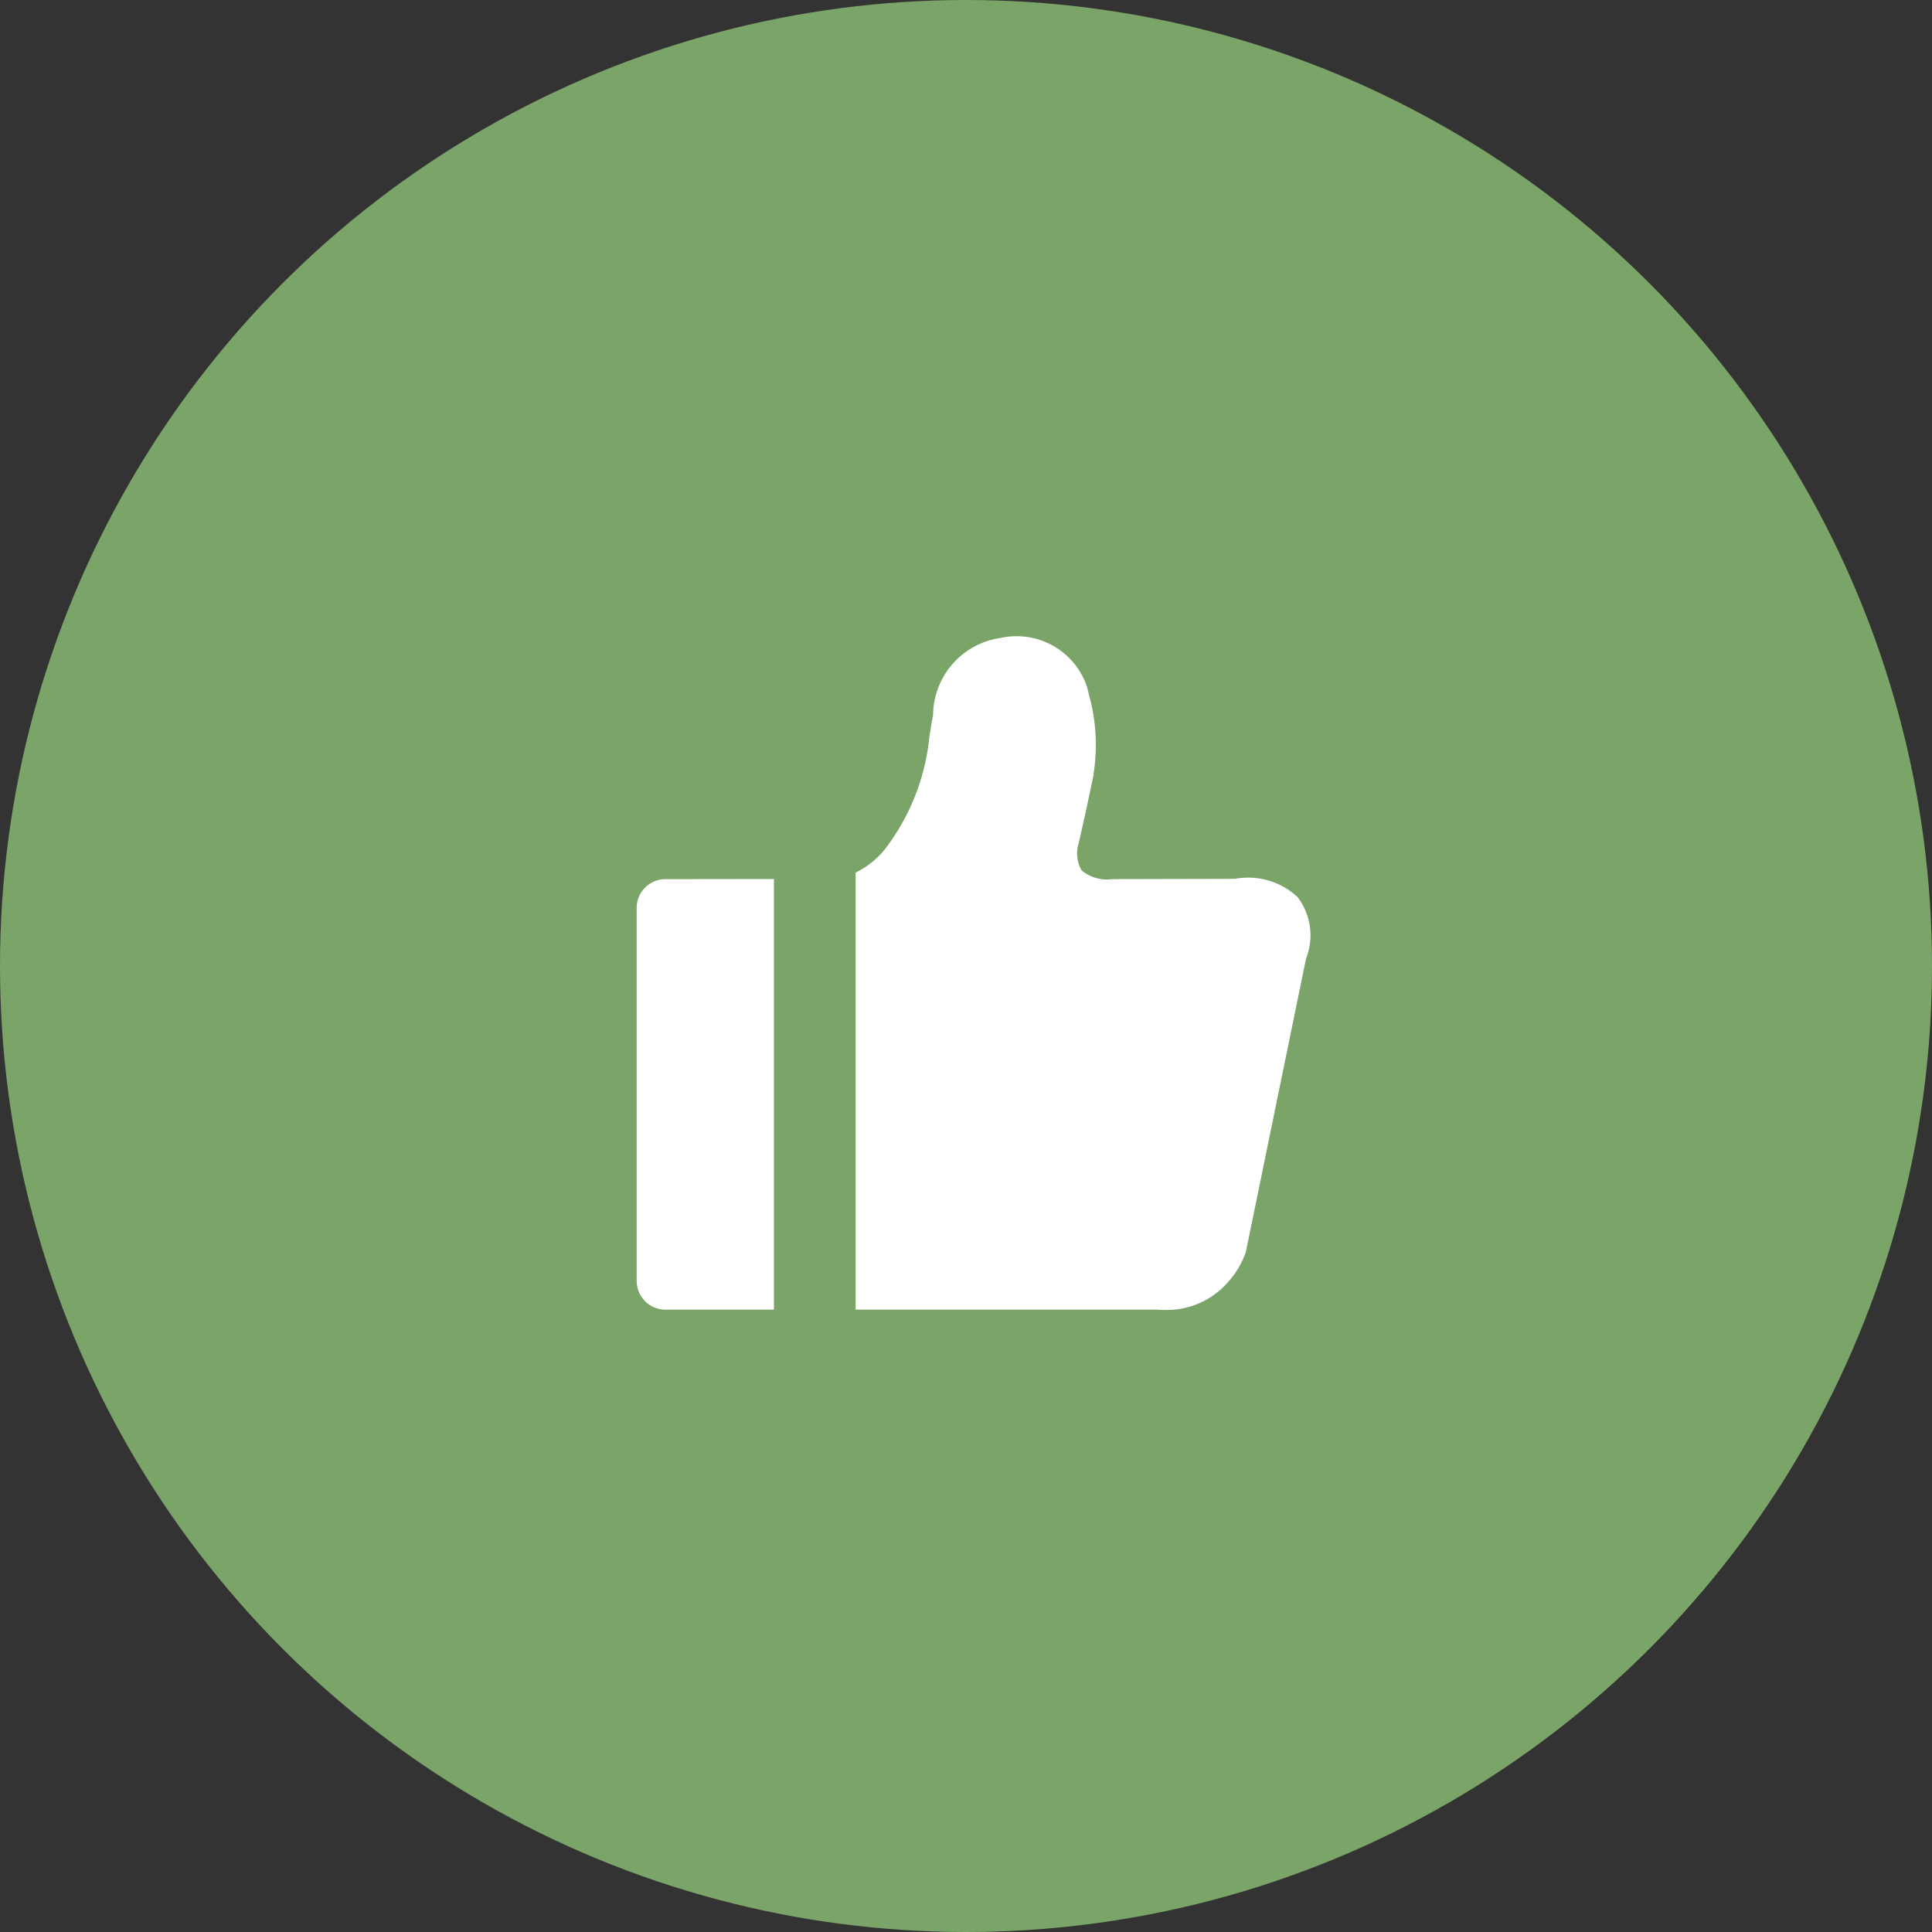 <?xml version="1.0" encoding="UTF-8"?> <svg xmlns="http://www.w3.org/2000/svg" width="88" height="88" viewBox="0 0 88 88"><rect x="0" y="0" width="88" height="88" fill="#333333" stroke="none"/><g id="icon_why_4" transform="translate(-290 -1347)"><circle id="icon底部" cx="44" cy="44" r="44" transform="translate(290 1347)" fill="#7ba568"></circle><path id="赞誉" d="M6.5,18.364v16.97a1.31,1.31,0,0,0,1.3,1.319h4.951V17.038L7.8,17.044a1.311,1.311,0,0,0-1.3,1.321Zm30.086-.519a3.3,3.3,0,0,0-2.831-.815l-5.556.013H28.17a1.8,1.8,0,0,1-1.407-.4,1.551,1.551,0,0,1-.159-1.133c.01-.027.19-.746.692-3.141l.013-.056,0-.059A8.489,8.489,0,0,0,27.1,8.645c-.019-.1-.054-.209-.079-.328l-.019-.061a3.385,3.385,0,0,0-3.92-2.2A3.584,3.584,0,0,0,20,9.588c-.065.3-.115.625-.167.968a10.038,10.038,0,0,1-1.809,4.83,3.969,3.969,0,0,1-1.551,1.361V36.653H30.215c.123.01.241.013.358.013a3.686,3.686,0,0,0,2.8-1.2,4.057,4.057,0,0,0,.855-1.384l.017-.05,2.743-13.367a2.879,2.879,0,0,0-.4-2.823Zm0,0" transform="translate(312.5 1370)" fill="#fff"></path></g></svg> 
